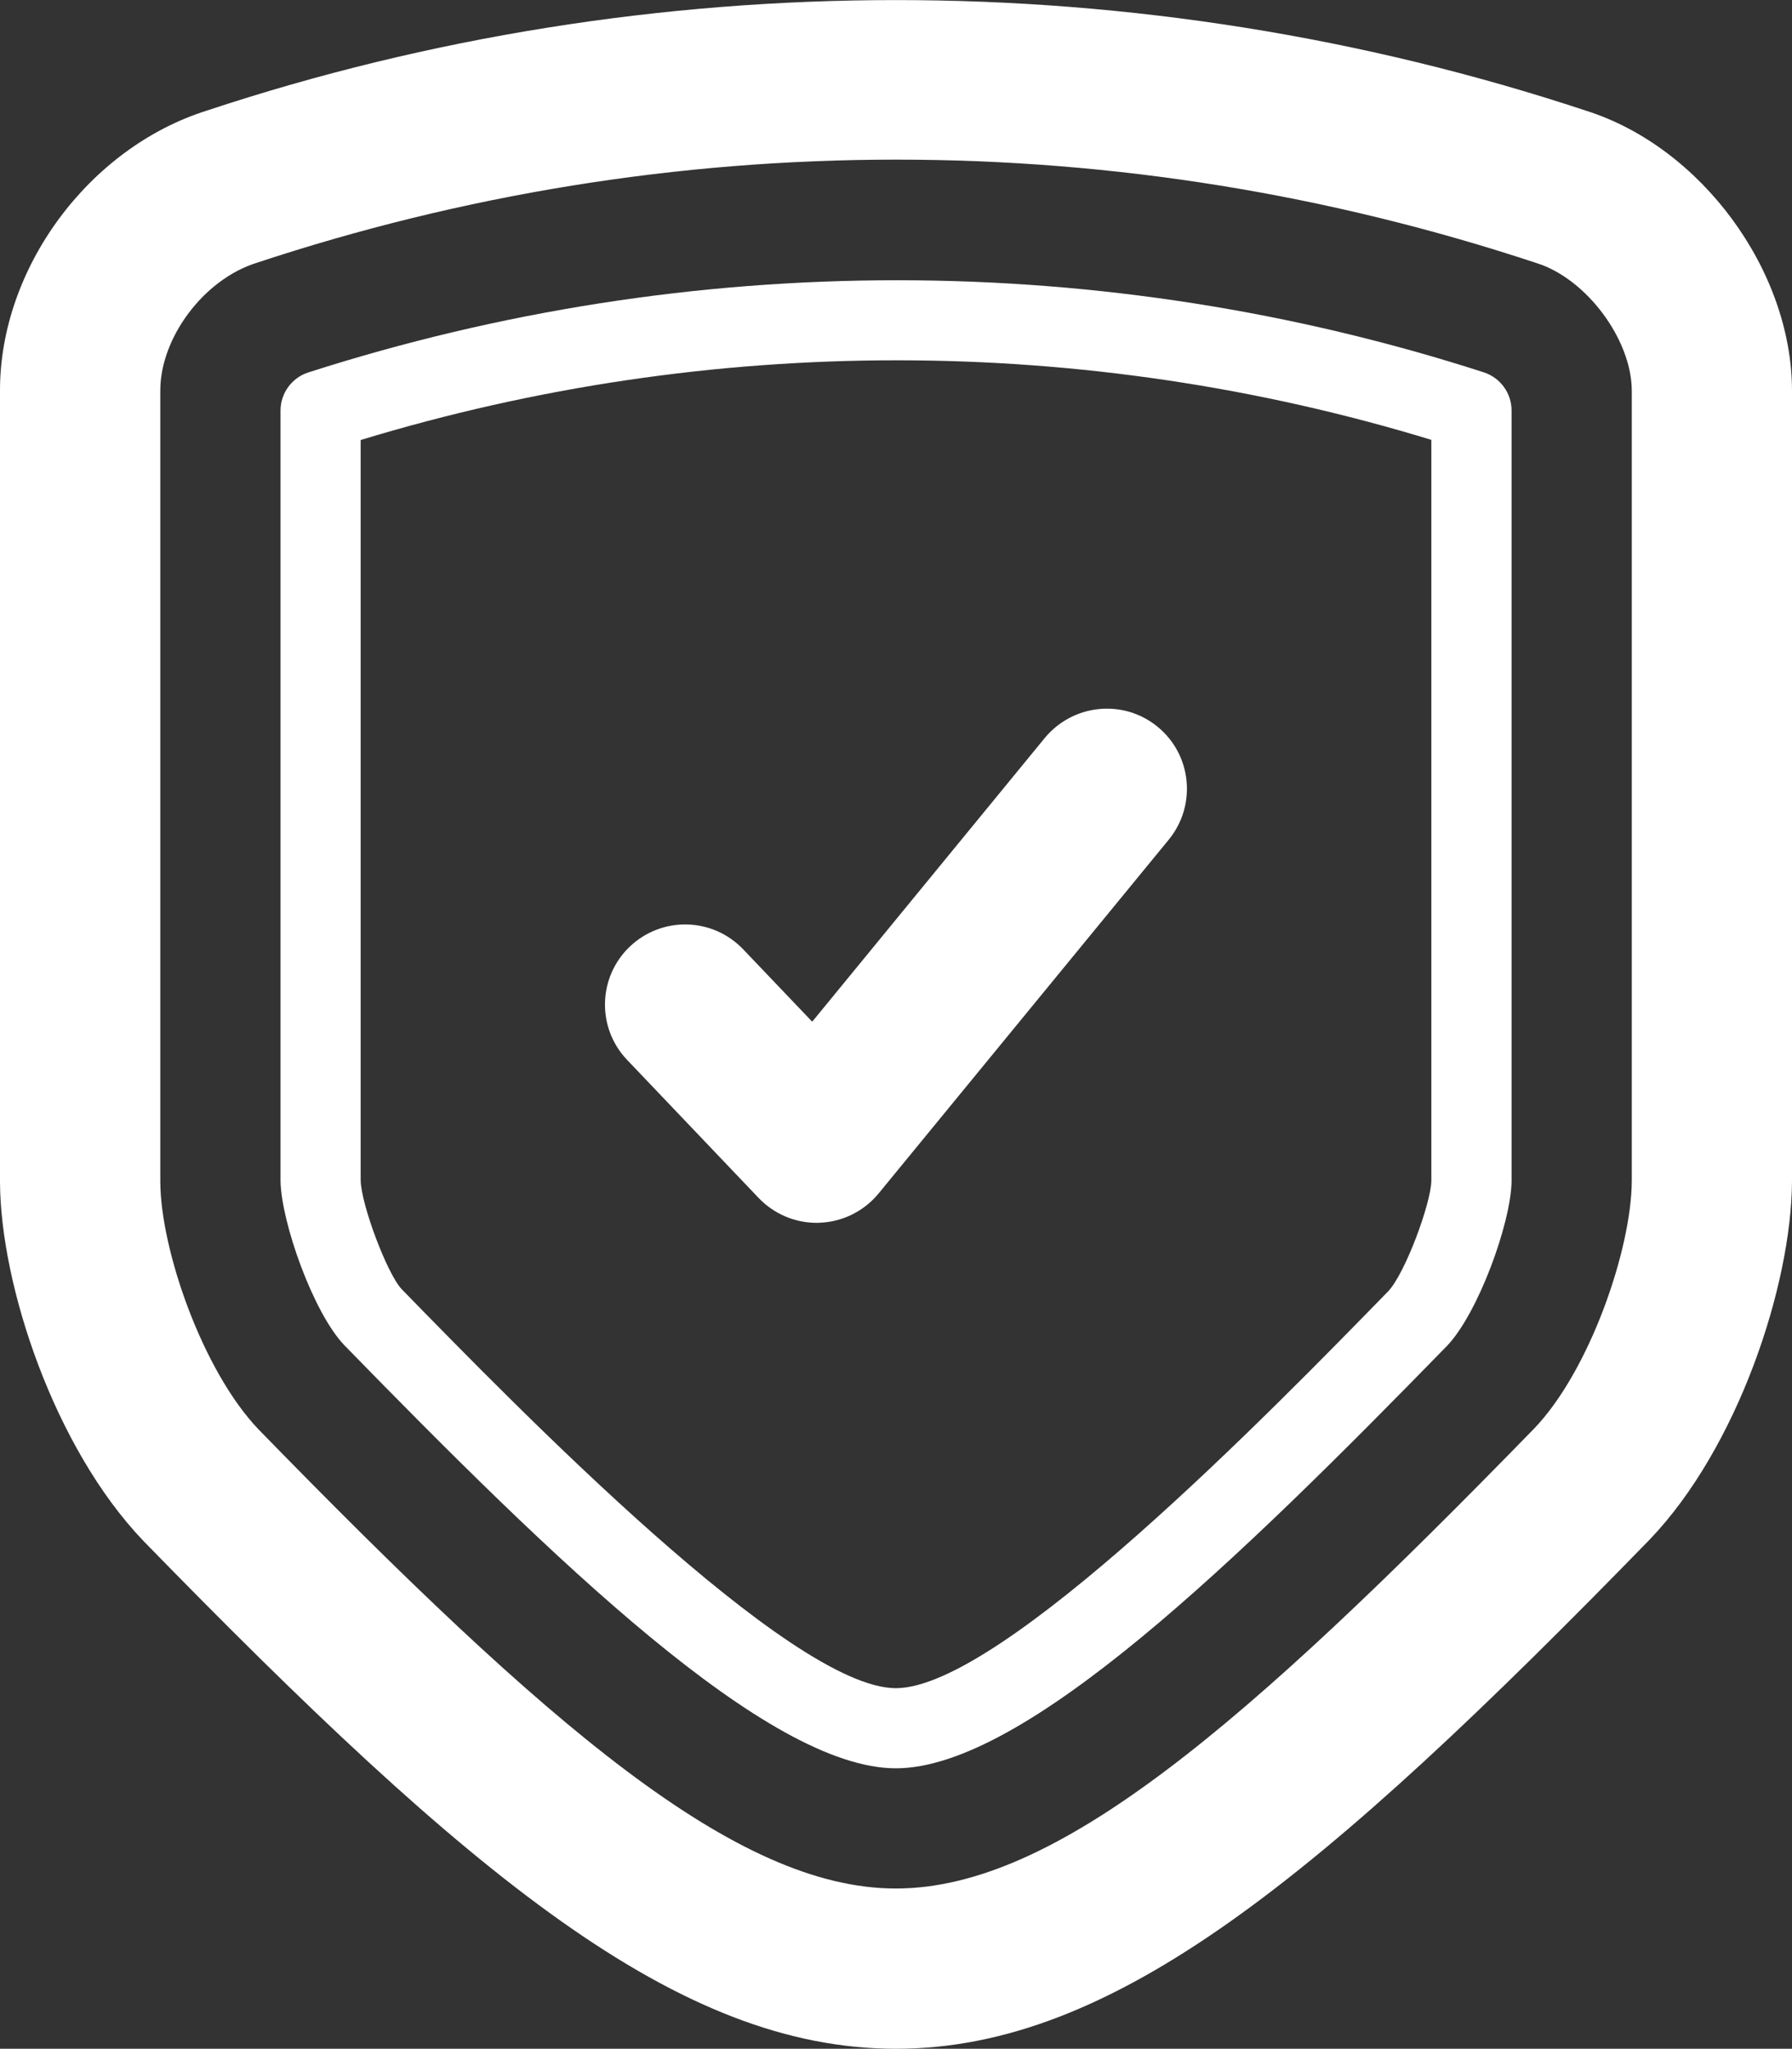 <?xml version="1.0" encoding="UTF-8"?> <svg xmlns="http://www.w3.org/2000/svg" xmlns:xlink="http://www.w3.org/1999/xlink" xmlns:a="http://ns.adobe.com/AdobeSVGViewerExtensions/3.0/" x="0px" y="0px" width="22.359px" height="25.567px" viewBox="0 0 22.359 25.567" style="enable-background:new 0 0 22.359 25.567;" xml:space="preserve"><rect x="0" y="0" width="22.359" height="25.567" fill="#333333" stroke="none"/> <style type="text/css"> .st0{fill:#FFFFFF;} </style> <defs> </defs> <g> <g> <path class="st0" d="M11.178,25.567c-2.717,0-5.295-2.136-9.393-6.342C0.674,18.06,0.006,16.038,0,14.752V4.879 c-0.004-1.53,1.107-3.036,2.584-3.5c5.537-1.835,11.639-1.841,17.207,0.003c1.434,0.454,2.568,1.992,2.568,3.497v9.865 c-0.008,1.296-0.674,3.32-1.779,4.472C16.477,23.43,13.899,25.567,11.178,25.567L11.178,25.567z M11.182,1.992 c-2.717,0-5.402,0.434-7.983,1.289C2.541,3.488,1.998,4.217,2,4.877v9.87c0.004,0.854,0.529,2.361,1.225,3.09 c3.619,3.714,5.961,5.73,7.953,5.73c1.996,0,4.338-2.017,7.965-5.741c0.688-0.718,1.211-2.225,1.217-3.088v-9.86 c0-0.638-0.564-1.398-1.185-1.594C16.582,2.425,13.897,1.992,11.182,1.992L11.182,1.992z"></path> </g> <g> <path class="st0" d="M11.178,22.067c-1.602,0-4.279-2.61-6.885-5.283C3.906,16.376,3.508,15.25,3.5,14.735V5.124 c0-0.217,0.141-0.41,0.346-0.476c4.787-1.538,9.932-1.53,14.666-0.002c0.207,0.067,0.348,0.259,0.348,0.476v9.622 c-0.008,0.518-0.416,1.643-0.805,2.051C15.445,19.472,12.781,22.067,11.178,22.067L11.178,22.067z M4.5,5.491v9.236 c0.004,0.3,0.33,1.169,0.512,1.361c1.451,1.488,4.852,4.979,6.166,4.979c1.316,0,4.697-3.47,6.142-4.952 c0.213-0.223,0.535-1.101,0.539-1.379V5.489C13.535,4.169,8.869,4.161,4.5,5.491L4.5,5.491z"></path> </g> <g> <path class="st0" d="M10.19,15.26c-0.274,0-0.535-0.112-0.725-0.311l-1.641-1.723c-0.381-0.4-0.365-1.033,0.035-1.414 c0.4-0.38,1.031-0.366,1.414,0.035l0.861,0.903l2.902-3.541c0.352-0.425,0.981-0.49,1.408-0.139 c0.428,0.351,0.488,0.981,0.139,1.408l-3.621,4.416c-0.182,0.221-0.449,0.354-0.736,0.365C10.215,15.26,10.203,15.26,10.19,15.26 L10.19,15.26z"></path> </g> </g> </svg> 